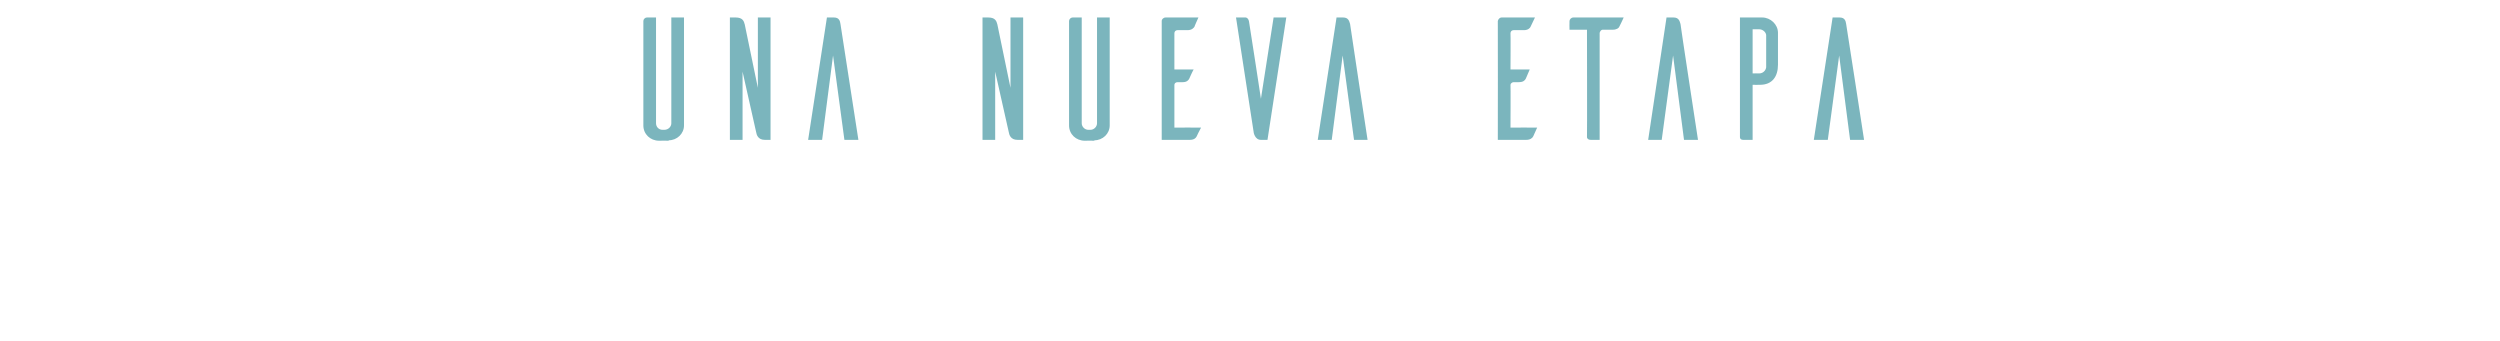 <svg xmlns="http://www.w3.org/2000/svg" version="1.1" width="572px" height="78px" viewBox="0 0 572 78"><desc>Una nueva etapa</desc><defs/><g id="Polygon48321"><path d="m156.5 28.7c0 1.9-1.6 3.4-3.5 3.4c.01.02 0 .1 0 .1c0 0-2.21-.04-2.2 0c-2 0-3.6-1.5-3.6-3.5c0 0 0-23.9 0-23.9c0-.4.4-.8.8-.8c.04 0 2.1 0 2.1 0c0 0 0 24.2 0 24.2c0 .8.6 1.5 1.5 1.5c0 0 .4 0 .4 0c.9 0 1.6-.7 1.6-1.5c-.02 0 0-24.2 0-24.2l2.9 0c0 0-.01 24.72 0 24.7zm19.8 3.3c0 0-1.34 0-1.3 0c-1.6 0-1.9-1.2-2-1.8c.02 0-3.1-13.8-3.1-13.8l0 15.6l-2.9 0l0-28c0 0 1.33 0 1.3 0c1.6 0 1.9.8 2.1 1.6c-.01-.04 3 14.5 3 14.5l0-16.1l2.9 0l0 28zm16-26.5c-.1-.7-.3-1.5-1.5-1.5c-.04 0-1.6 0-1.6 0l-4.3 28l3.2 0l2.5-19.3l2.6 19.3l3.2 0c0 0-4.1-26.48-4.1-26.5zm41.8 26.5c0 0-1.34 0-1.3 0c-1.6 0-1.9-1.2-2-1.8c.02 0-3.1-13.8-3.1-13.8l0 15.6l-2.9 0l0-28c0 0 1.33 0 1.3 0c1.6 0 1.9.8 2.1 1.6c-.01-.04 3 14.5 3 14.5l0-16.1l2.9 0l0 28zm19.8-3.3c0 1.9-1.6 3.4-3.5 3.4c.02.02 0 .1 0 .1c0 0-2.2-.04-2.2 0c-2 0-3.6-1.5-3.6-3.5c0 0 0-23.9 0-23.9c0-.4.4-.8.8-.8c.05 0 2.1 0 2.1 0c0 0 .01 24.2 0 24.2c0 .8.7 1.5 1.5 1.5c0 0 .5 0 .5 0c.8 0 1.5-.7 1.5-1.5c-.01 0 0-24.2 0-24.2l2.9 0c0 0 0 24.72 0 24.7zm20.9.5c-.4.7-.9 1.8-1 2c-.2.4-.6.8-1.6.8c.05 0-6.4 0-6.4 0c0 0-.02-27.2 0-27.2c0-.4.4-.8.9-.8c-.03 0 7.5 0 7.5 0c0 0-.94 2.08-.9 2.1c-.2.3-.6.8-1.6.8c0 0-2.3 0-2.3 0c-.4 0-.7.3-.7.7c-.01-.04 0 8.3 0 8.3c0 0 4.36-.02 4.4 0c-.4.7-.9 1.9-1 2.1c-.2.4-.6.8-1.5.8c0 0-1.2 0-1.2 0c-.4 0-.7.3-.7.6c-.01.04 0 9.8 0 9.8c0 0 6.05-.04 6.1 0zm15.2 2.8l-1.3 0c0 0-.16 0-.2 0c-1.4 0-1.7-1.7-1.7-2c0 .04-4-26-4-26c0 0 2.18 0 2.2 0c.2 0 .7.2.8 1.1c.03-.02 2.7 17.5 2.7 17.5l2.9-18.6l2.9 0l-4.3 28zm18.9-26.5c-.2-.7-.4-1.5-1.6-1.5c.03 0-1.5 0-1.5 0l-4.3 28l3.2 0l2.5-19.3l2.6 19.3l3.1 0c0 0-4.03-26.48-4-26.5zm42.8 23.7c-.3.7-.8 1.8-.9 2c-.2.4-.7.8-1.6.8c.01 0-6.5 0-6.5 0c0 0 .04-27.2 0-27.2c.1-.4.4-.8.9-.8c.03 0 7.6 0 7.6 0c0 0-.98 2.08-1 2.1c-.1.3-.6.8-1.5.8c0 0-2.4 0-2.4 0c-.4 0-.7.3-.7.7c.05-.04 0 8.3 0 8.3c0 0 4.41-.02 4.4 0c-.3.7-.8 1.9-.9 2.1c-.2.4-.6.8-1.6.8c0 0-1.2 0-1.2 0c-.3 0-.7.3-.7.6c.05.04 0 9.8 0 9.8c0 0 6.11-.04 6.1 0zm18.8-23.1c-.1.3-.6.7-1.5.7c0 0-2.3 0-2.3 0c-.4 0-.6.4-.7.7c.02.02 0 24.5 0 24.5c0 0-2.04 0-2 0c-.7 0-.9-.4-.9-.6c.05 0 0-24.6 0-24.6l-4 0c0 0-.03-1.92 0-1.9c0-.5.4-.9.9-.9c-.04 0 11.5 0 11.5 0c0 0-.95 2.08-1 2.1zm14-.6c-.2-.7-.4-1.5-1.6-1.5c.01 0-1.6 0-1.6 0l-4.2 28l3.1 0l2.6-19.3l2.5 19.3l3.2 0c0 0-4.05-26.48-4-26.5zm18.7-1.5c1.9 0 3.6 1.6 3.6 3.5c0 0 0 7.3 0 7.3c0 2.7-1.3 4.6-4.1 4.6c.02.04-1.7 0-1.7 0l0 12.6c0 0-2.08 0-2.1 0c-.7 0-.8-.4-.8-.6c.01 0 0-27.4 0-27.4c0 0 5.06 0 5.1 0zm.9 4c-.1-.7-.8-1.3-1.6-1.3c.02-.02-1.5 0-1.5 0l0 10.1c0 0 1.52-.04 1.5 0c.8 0 1.5-.6 1.6-1.4c0 0 0-7.4 0-7.4zm18.3-2.5c-.1-.7-.3-1.5-1.5-1.5c.01 0-1.6 0-1.6 0l-4.3 28l3.2 0l2.6-19.3l2.5 19.3l3.2 0c0 0-4.06-26.48-4.1-26.5z" stroke="none" fill="#67aab3" fill-opacity="0.86"/></g></svg>